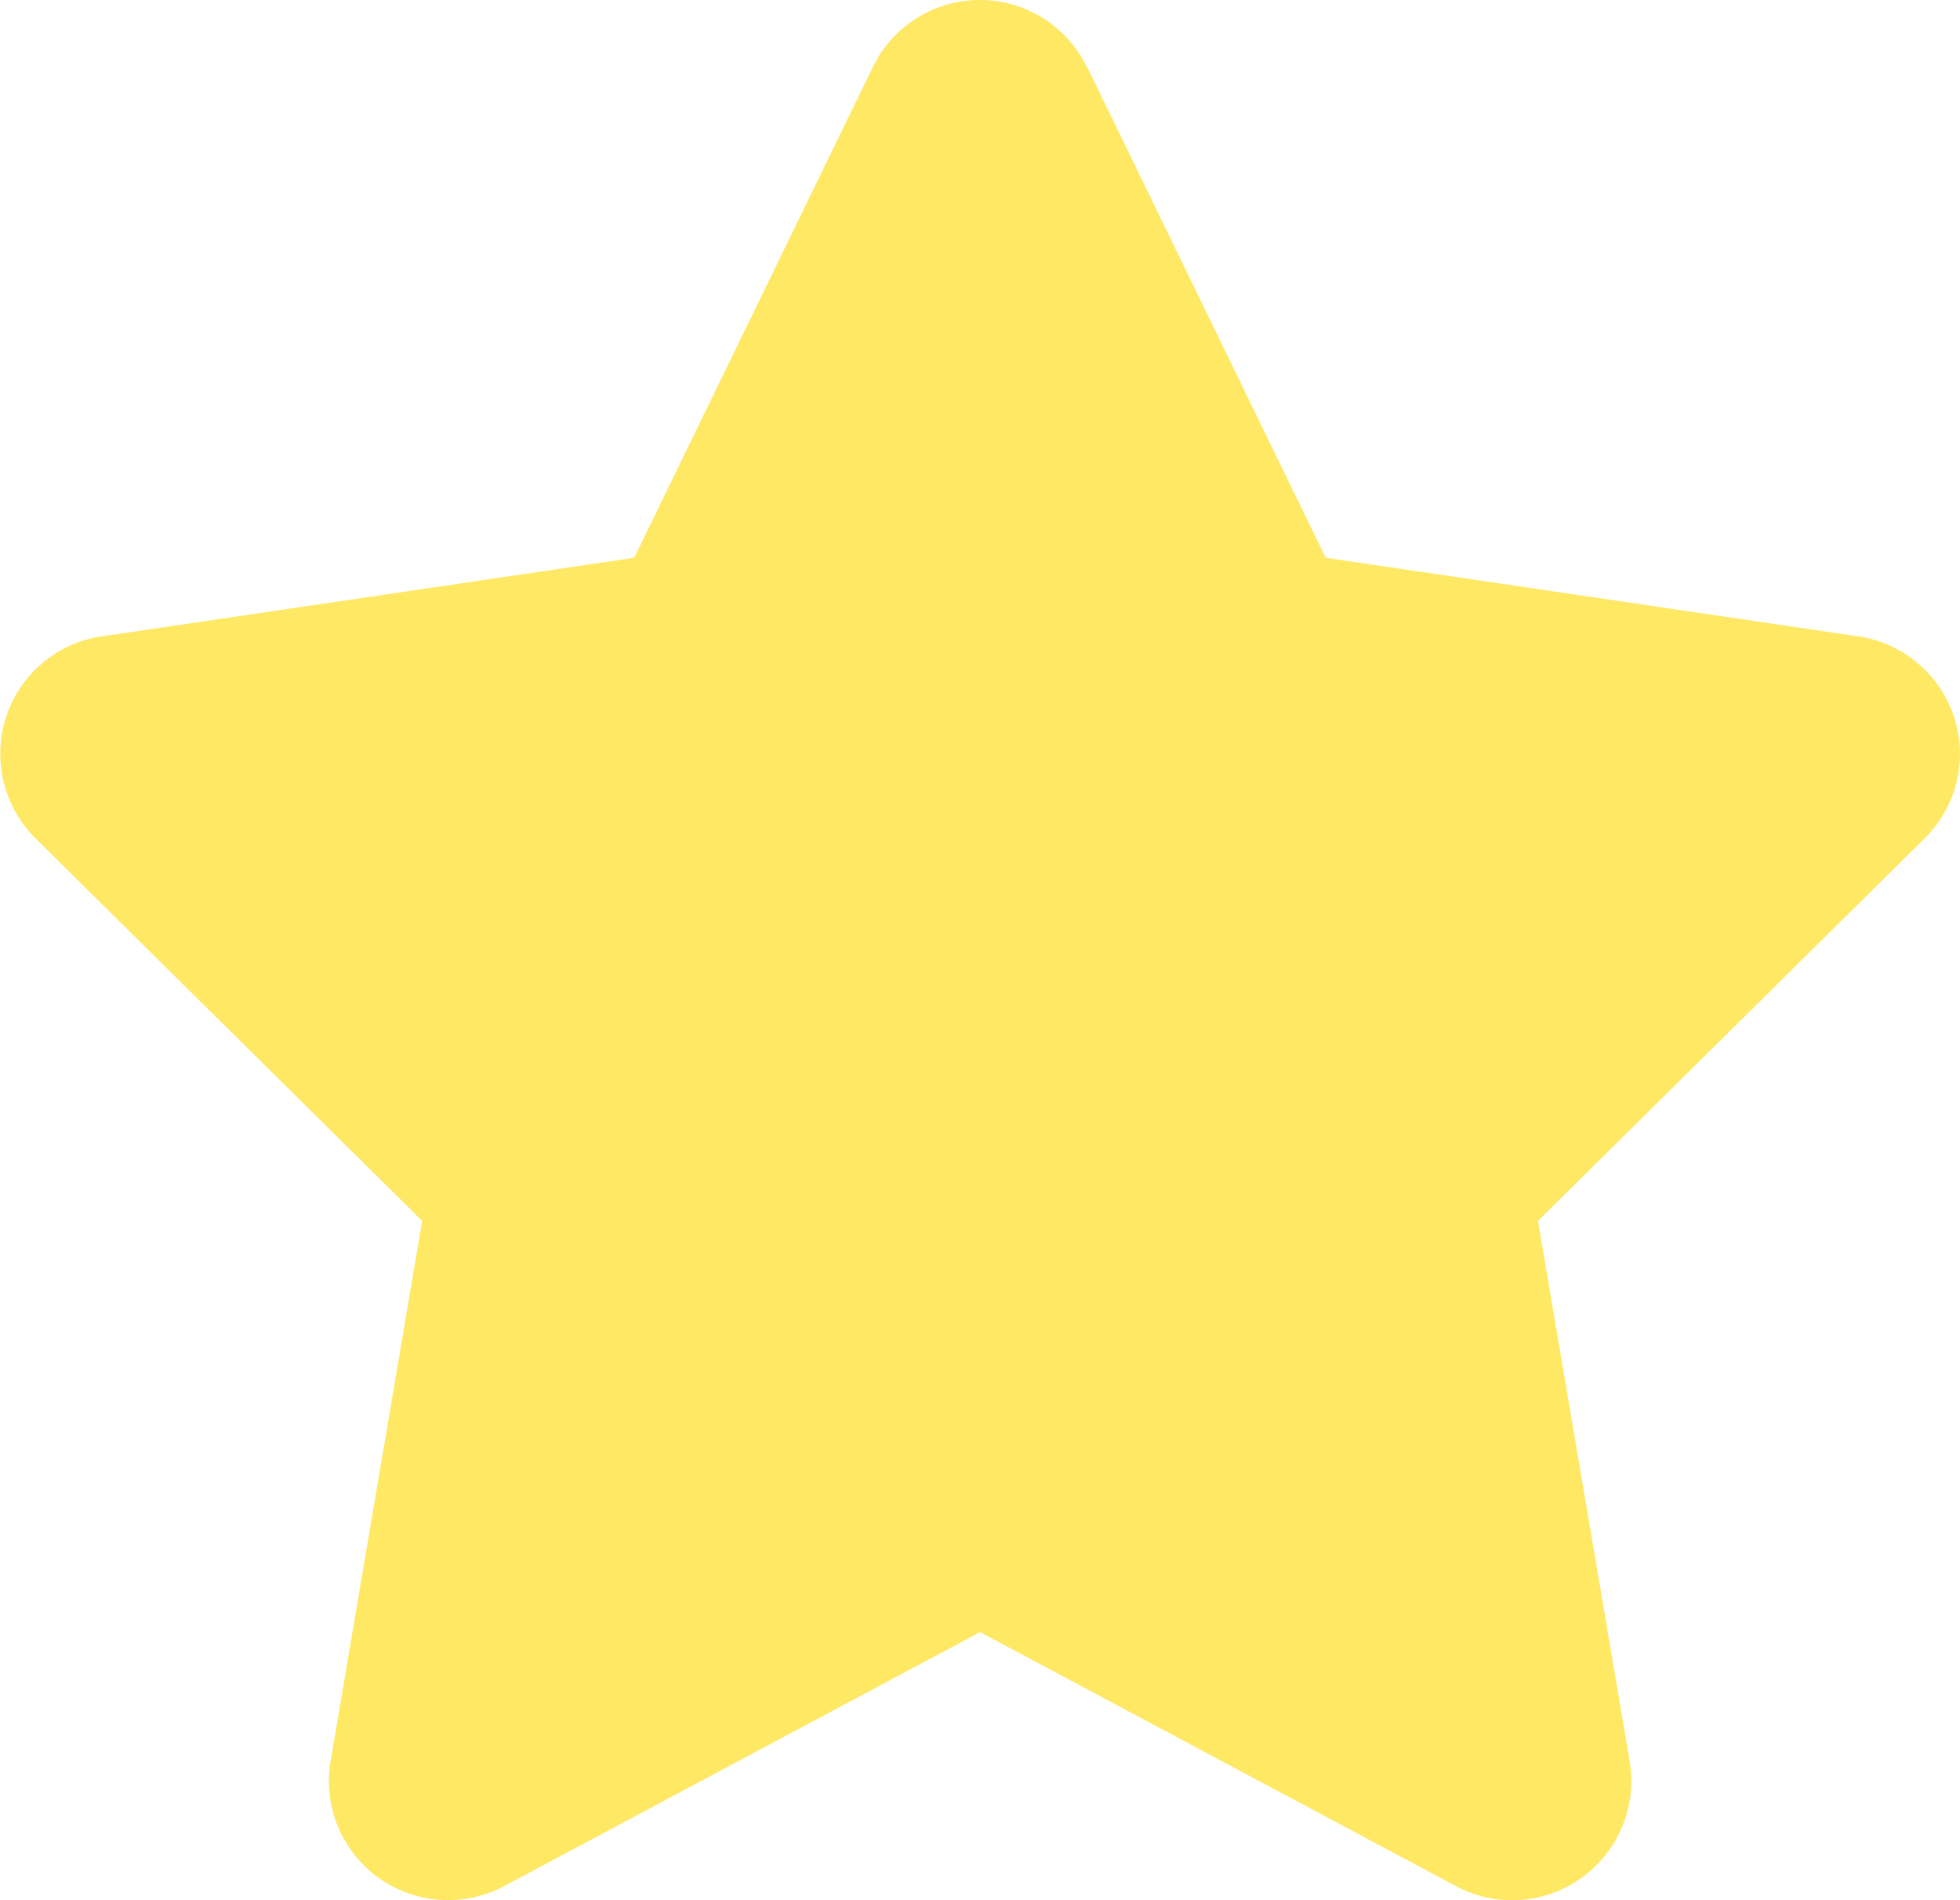 <svg xmlns="http://www.w3.org/2000/svg" width="14.439" height="14.002" viewBox="0 0 14.439 14.002">
  <path id="パス_1038" data-name="パス 1038" d="M-7.085-11.758a.873.873,0,0,0-.787-.492.876.876,0,0,0-.787.492L-10.418-8.14l-3.927.58a.873.873,0,0,0-.7.593.88.88,0,0,0,.216.894l2.849,2.819L-12.655.73a.878.878,0,0,0,.353.856.881.881,0,0,0,.924.063L-7.87-.224l3.508,1.873a.875.875,0,0,0,.924-.063A.88.88,0,0,0-3.084.73L-3.76-3.254-.911-6.073a.874.874,0,0,0,.216-.894.877.877,0,0,0-.7-.593l-3.929-.58-1.758-3.618Z" transform="translate(15.09 12.25)" fill="#ffe863"/>
</svg>

